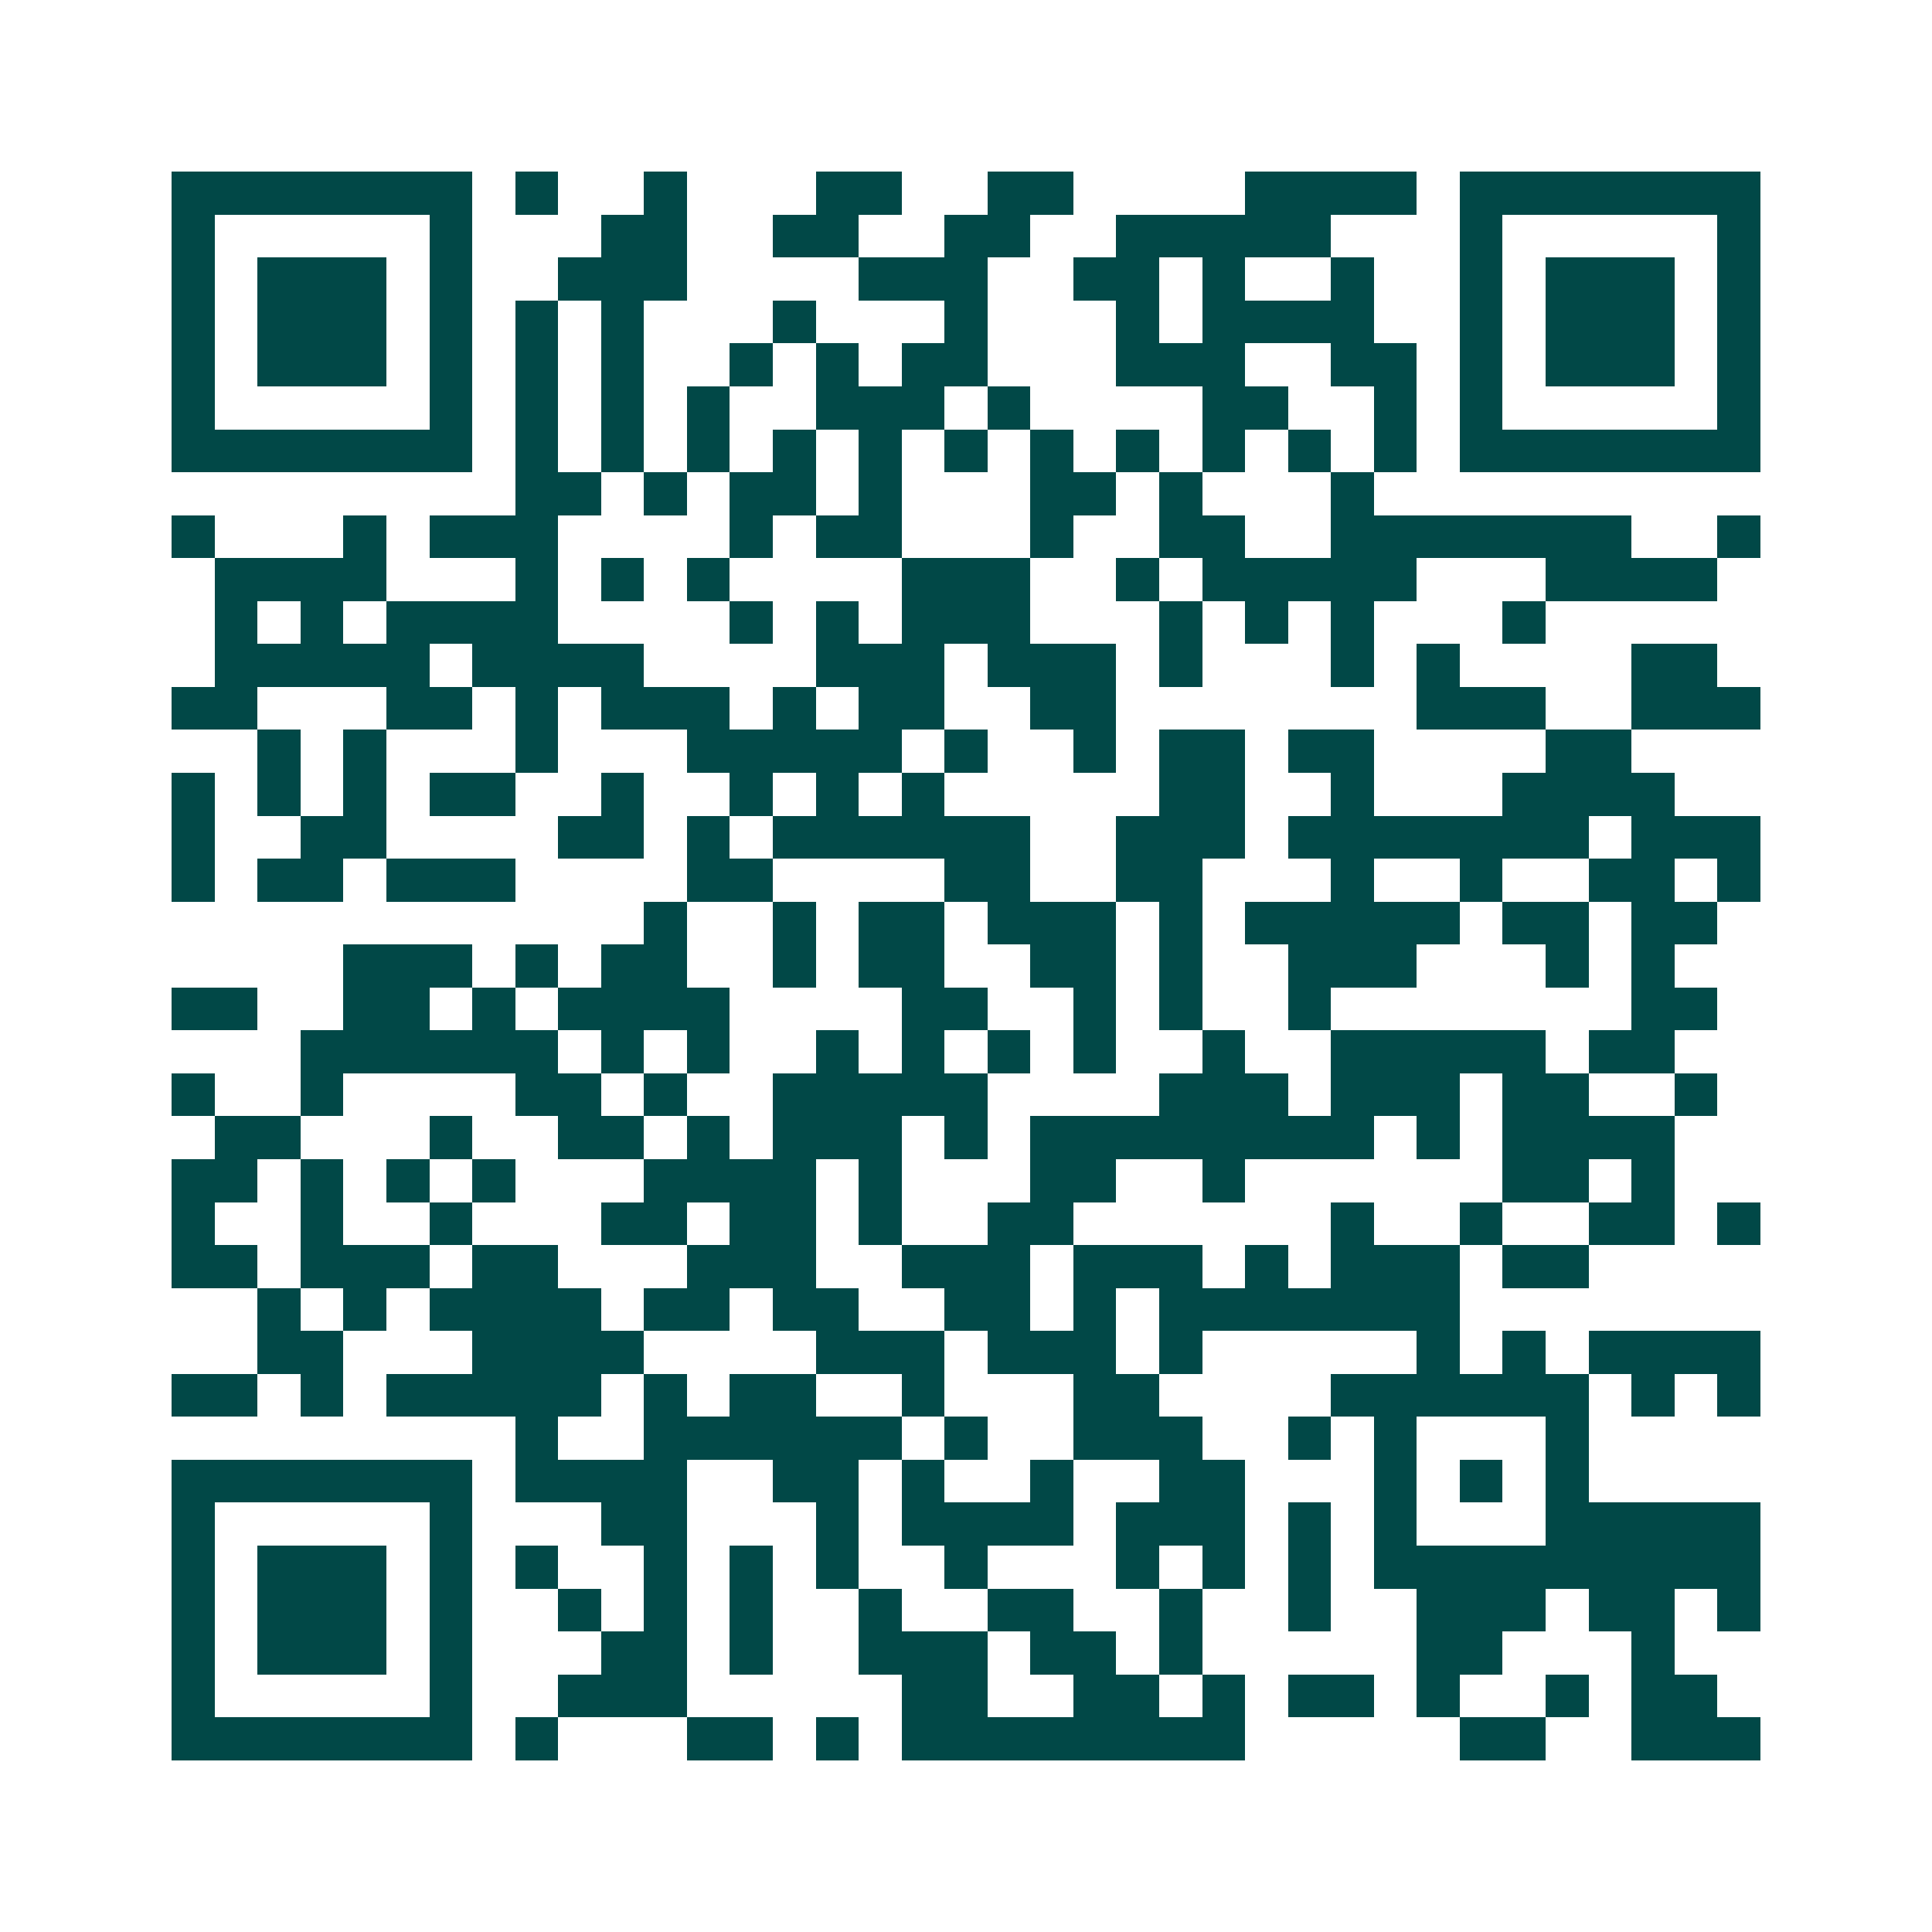 <svg xmlns="http://www.w3.org/2000/svg" width="200" height="200" viewBox="0 0 45 45" shape-rendering="crispEdges"><path fill="#ffffff" d="M0 0h45v45H0z"/><path stroke="#014847" d="M4 4.5h7m1 0h1m2 0h1m3 0h2m2 0h2m4 0h4m1 0h7M4 5.5h1m5 0h1m3 0h2m2 0h2m2 0h2m2 0h5m3 0h1m5 0h1M4 6.5h1m1 0h3m1 0h1m2 0h3m4 0h3m2 0h2m1 0h1m2 0h1m2 0h1m1 0h3m1 0h1M4 7.5h1m1 0h3m1 0h1m1 0h1m1 0h1m3 0h1m3 0h1m3 0h1m1 0h4m2 0h1m1 0h3m1 0h1M4 8.5h1m1 0h3m1 0h1m1 0h1m1 0h1m2 0h1m1 0h1m1 0h2m3 0h3m2 0h2m1 0h1m1 0h3m1 0h1M4 9.5h1m5 0h1m1 0h1m1 0h1m1 0h1m2 0h3m1 0h1m4 0h2m2 0h1m1 0h1m5 0h1M4 10.5h7m1 0h1m1 0h1m1 0h1m1 0h1m1 0h1m1 0h1m1 0h1m1 0h1m1 0h1m1 0h1m1 0h1m1 0h7M12 11.5h2m1 0h1m1 0h2m1 0h1m3 0h2m1 0h1m3 0h1M4 12.5h1m3 0h1m1 0h3m4 0h1m1 0h2m3 0h1m2 0h2m2 0h7m2 0h1M5 13.5h4m3 0h1m1 0h1m1 0h1m4 0h3m2 0h1m1 0h5m3 0h4M5 14.5h1m1 0h1m1 0h4m4 0h1m1 0h1m1 0h3m3 0h1m1 0h1m1 0h1m3 0h1M5 15.5h5m1 0h4m4 0h3m1 0h3m1 0h1m3 0h1m1 0h1m4 0h2M4 16.5h2m3 0h2m1 0h1m1 0h3m1 0h1m1 0h2m2 0h2m7 0h3m2 0h3M6 17.5h1m1 0h1m3 0h1m3 0h5m1 0h1m2 0h1m1 0h2m1 0h2m4 0h2M4 18.5h1m1 0h1m1 0h1m1 0h2m2 0h1m2 0h1m1 0h1m1 0h1m5 0h2m2 0h1m3 0h4M4 19.5h1m2 0h2m4 0h2m1 0h1m1 0h6m2 0h3m1 0h7m1 0h3M4 20.5h1m1 0h2m1 0h3m4 0h2m4 0h2m2 0h2m3 0h1m2 0h1m2 0h2m1 0h1M15 21.5h1m2 0h1m1 0h2m1 0h3m1 0h1m1 0h5m1 0h2m1 0h2M8 22.5h3m1 0h1m1 0h2m2 0h1m1 0h2m2 0h2m1 0h1m2 0h3m3 0h1m1 0h1M4 23.5h2m2 0h2m1 0h1m1 0h4m4 0h2m2 0h1m1 0h1m2 0h1m7 0h2M7 24.5h6m1 0h1m1 0h1m2 0h1m1 0h1m1 0h1m1 0h1m2 0h1m2 0h5m1 0h2M4 25.5h1m2 0h1m4 0h2m1 0h1m2 0h5m4 0h3m1 0h3m1 0h2m2 0h1M5 26.5h2m3 0h1m2 0h2m1 0h1m1 0h3m1 0h1m1 0h8m1 0h1m1 0h4M4 27.5h2m1 0h1m1 0h1m1 0h1m3 0h4m1 0h1m3 0h2m2 0h1m6 0h2m1 0h1M4 28.5h1m2 0h1m2 0h1m3 0h2m1 0h2m1 0h1m2 0h2m6 0h1m2 0h1m2 0h2m1 0h1M4 29.5h2m1 0h3m1 0h2m3 0h3m2 0h3m1 0h3m1 0h1m1 0h3m1 0h2M6 30.5h1m1 0h1m1 0h4m1 0h2m1 0h2m2 0h2m1 0h1m1 0h7M6 31.5h2m3 0h4m4 0h3m1 0h3m1 0h1m5 0h1m1 0h1m1 0h4M4 32.5h2m1 0h1m1 0h5m1 0h1m1 0h2m2 0h1m3 0h2m4 0h6m1 0h1m1 0h1M12 33.5h1m2 0h6m1 0h1m2 0h3m2 0h1m1 0h1m3 0h1M4 34.5h7m1 0h4m2 0h2m1 0h1m2 0h1m2 0h2m3 0h1m1 0h1m1 0h1M4 35.5h1m5 0h1m3 0h2m3 0h1m1 0h4m1 0h3m1 0h1m1 0h1m3 0h5M4 36.5h1m1 0h3m1 0h1m1 0h1m2 0h1m1 0h1m1 0h1m2 0h1m3 0h1m1 0h1m1 0h1m1 0h9M4 37.5h1m1 0h3m1 0h1m2 0h1m1 0h1m1 0h1m2 0h1m2 0h2m2 0h1m2 0h1m2 0h3m1 0h2m1 0h1M4 38.5h1m1 0h3m1 0h1m3 0h2m1 0h1m2 0h3m1 0h2m1 0h1m5 0h2m3 0h1M4 39.5h1m5 0h1m2 0h3m5 0h2m2 0h2m1 0h1m1 0h2m1 0h1m2 0h1m1 0h2M4 40.5h7m1 0h1m3 0h2m1 0h1m1 0h8m5 0h2m2 0h3"/></svg>
